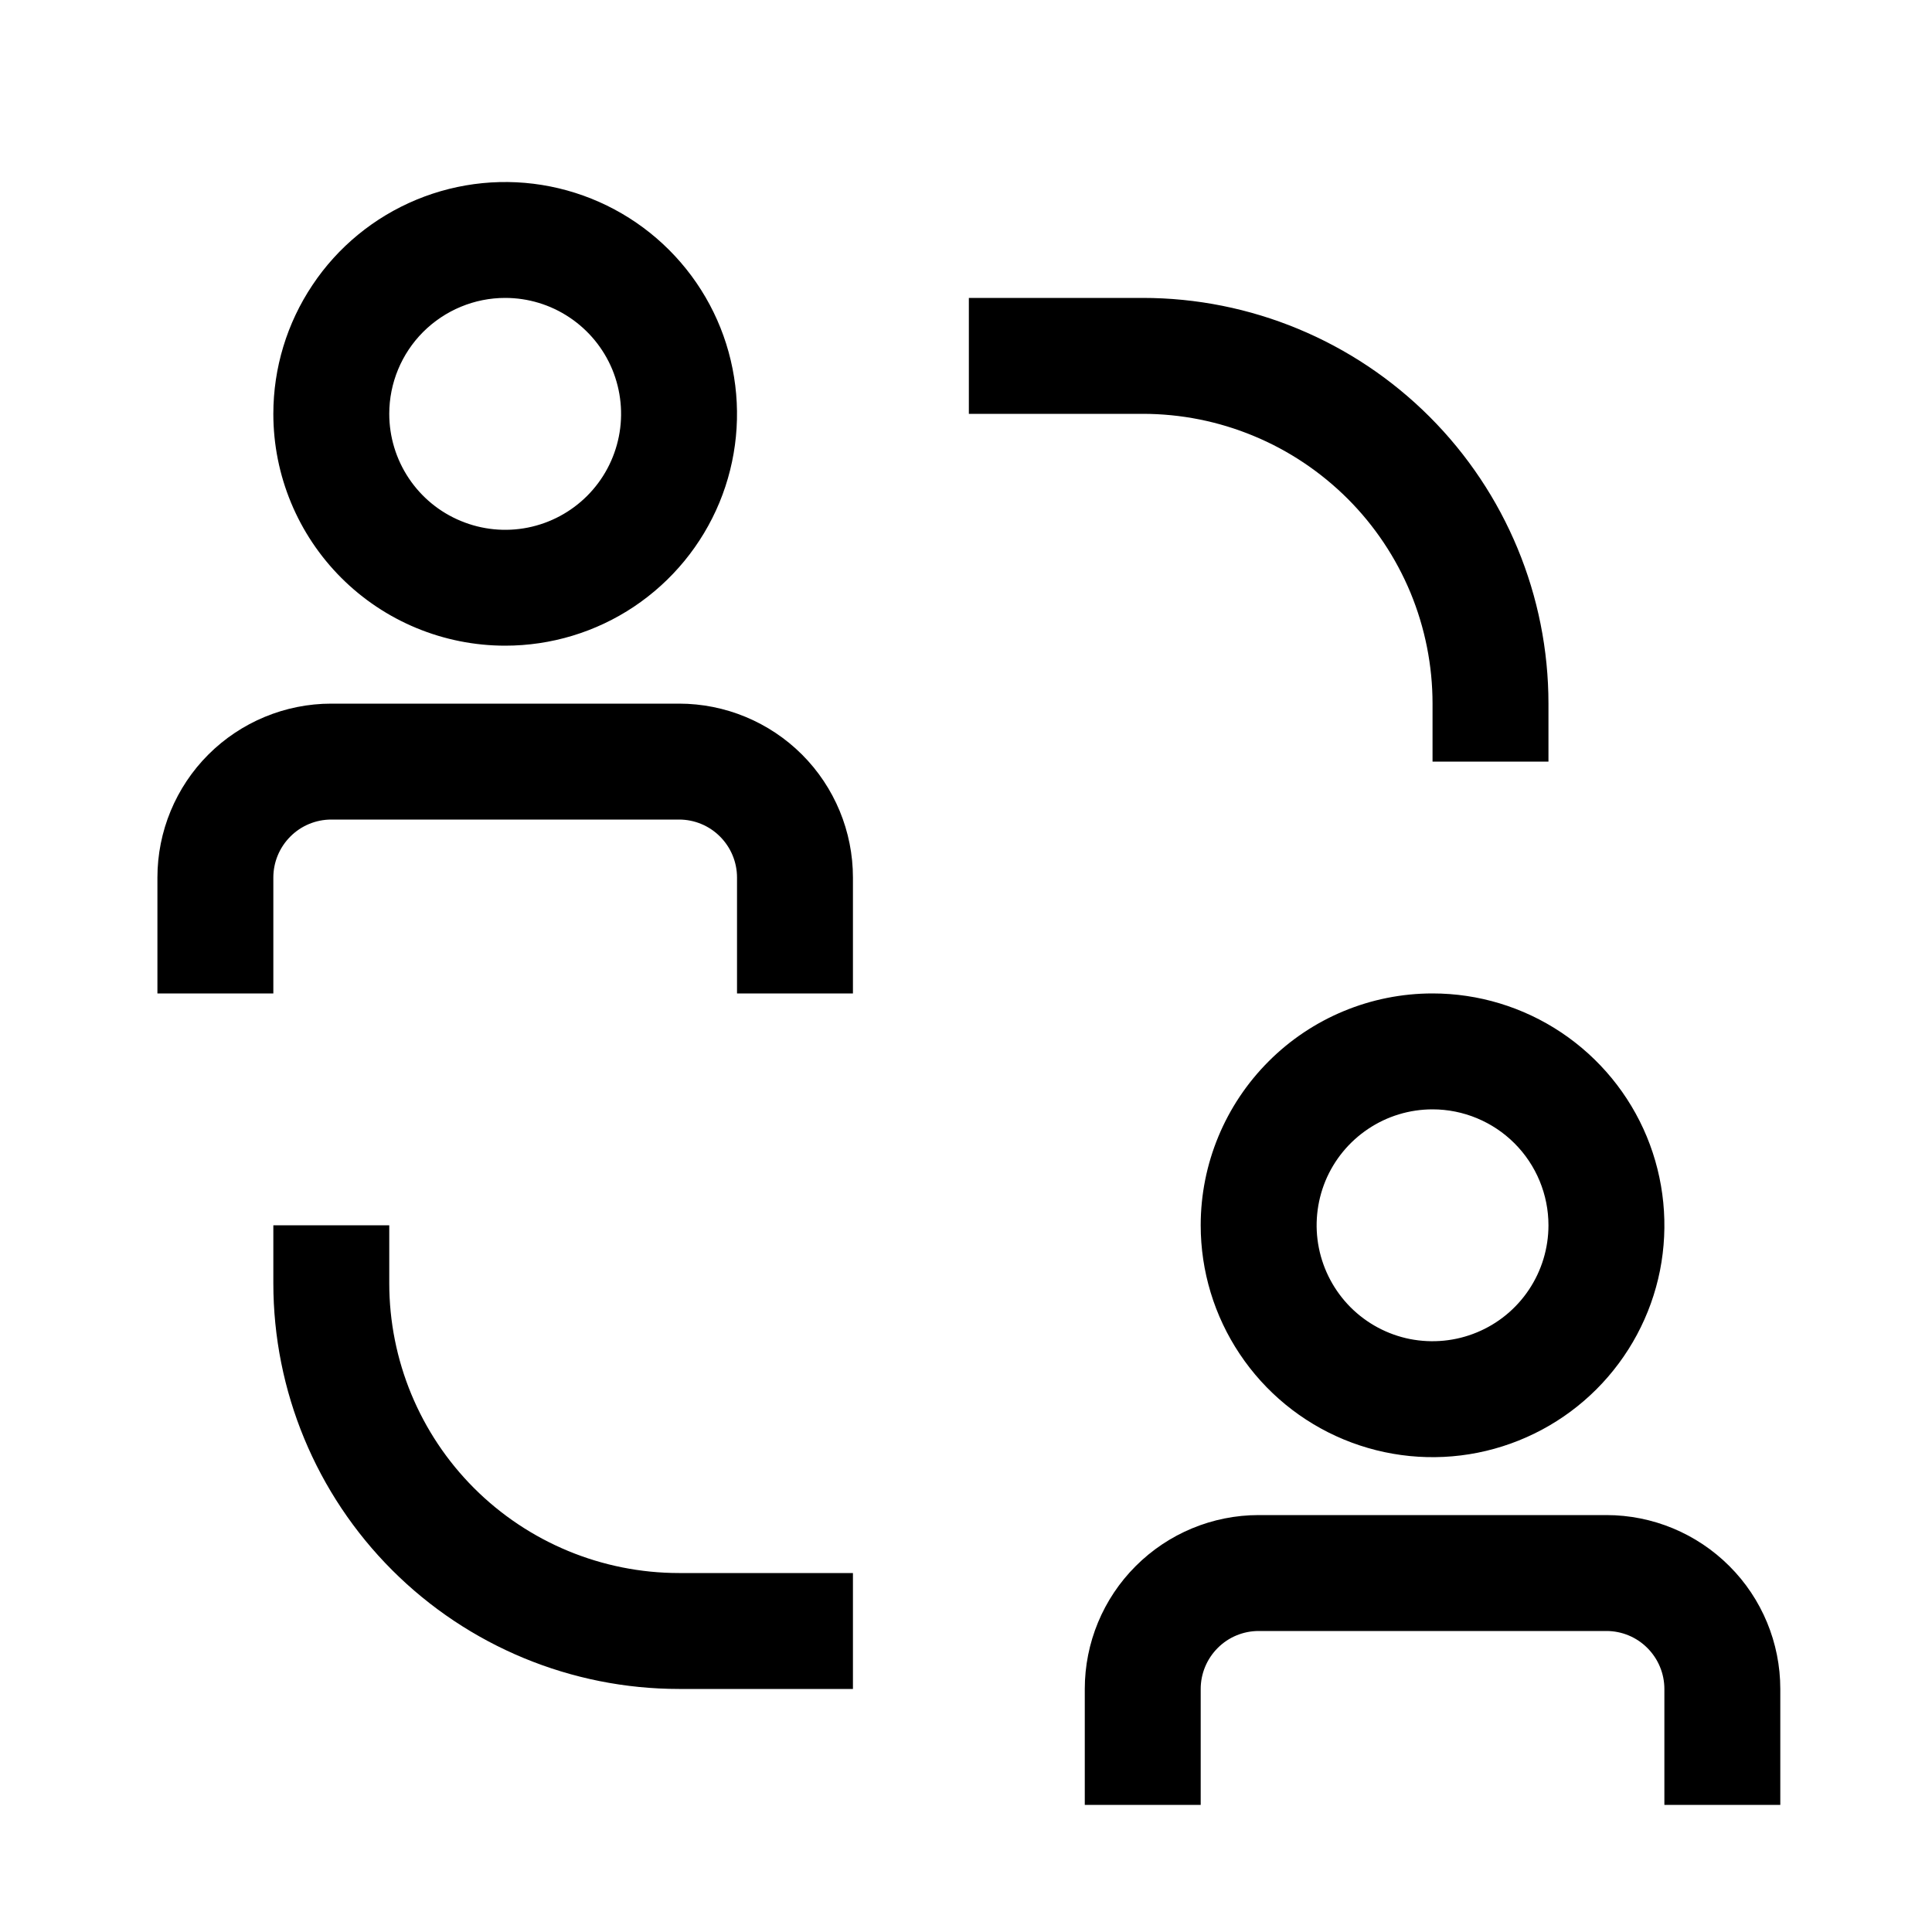 <svg width="25" height="25" viewBox="0 0 25 25" fill="none" xmlns="http://www.w3.org/2000/svg">
<path d="M5.037 16.605V15.855H3.537V16.605C3.537 17.998 4.09 19.333 5.075 20.318C6.059 21.302 7.395 21.855 8.787 21.855H11.037V20.355H8.787C7.793 20.355 6.839 19.96 6.135 19.257C5.432 18.554 5.037 17.6 5.037 16.605ZM18.537 9.105V9.855H20.037V9.105C20.037 7.713 19.484 6.378 18.499 5.393C17.515 4.409 16.18 3.855 14.787 3.855H12.537V5.355H14.787C15.28 5.355 15.767 5.452 16.222 5.641C16.677 5.829 17.09 6.106 17.439 6.454C17.787 6.802 18.063 7.215 18.252 7.67C18.44 8.125 18.537 8.613 18.537 9.105ZM8.787 9.105H4.287C3.69 9.105 3.118 9.343 2.696 9.764C2.274 10.186 2.037 10.759 2.037 11.355V12.855H3.537V11.355C3.537 11.157 3.616 10.966 3.757 10.825C3.897 10.684 4.088 10.605 4.287 10.605H8.787C8.986 10.605 9.177 10.684 9.317 10.825C9.458 10.966 9.537 11.157 9.537 11.355V12.855H11.037V11.355C11.037 10.759 10.8 10.186 10.378 9.764C9.956 9.343 9.384 9.105 8.787 9.105ZM6.537 8.355C7.13 8.355 7.71 8.18 8.204 7.85C8.697 7.52 9.082 7.052 9.309 6.504C9.536 5.955 9.595 5.352 9.479 4.77C9.364 4.188 9.078 3.654 8.658 3.234C8.239 2.815 7.704 2.529 7.122 2.413C6.54 2.297 5.937 2.357 5.389 2.584C4.841 2.811 4.372 3.195 4.043 3.689C3.713 4.182 3.537 4.762 3.537 5.355C3.537 6.151 3.853 6.914 4.416 7.477C4.978 8.039 5.741 8.355 6.537 8.355ZM6.537 3.855C6.834 3.855 7.124 3.943 7.37 4.108C7.617 4.273 7.809 4.507 7.923 4.781C8.036 5.056 8.066 5.357 8.008 5.648C7.95 5.939 7.808 6.206 7.598 6.416C7.388 6.626 7.121 6.769 6.83 6.827C6.539 6.885 6.237 6.855 5.963 6.741C5.689 6.628 5.455 6.436 5.29 6.189C5.125 5.942 5.037 5.652 5.037 5.355C5.037 4.958 5.195 4.576 5.476 4.295C5.758 4.014 6.139 3.855 6.537 3.855ZM20.787 19.605H16.287C15.69 19.605 15.118 19.843 14.696 20.265C14.274 20.686 14.037 21.259 14.037 21.855V23.355H15.537V21.855C15.537 21.657 15.616 21.466 15.757 21.325C15.897 21.184 16.088 21.105 16.287 21.105H20.787C20.986 21.105 21.177 21.184 21.317 21.325C21.458 21.466 21.537 21.657 21.537 21.855V23.355H23.037V21.855C23.037 21.259 22.8 20.686 22.378 20.265C21.956 19.843 21.384 19.605 20.787 19.605ZM15.537 15.855C15.537 16.449 15.713 17.029 16.043 17.522C16.372 18.015 16.841 18.4 17.389 18.627C17.937 18.854 18.54 18.914 19.122 18.798C19.704 18.682 20.239 18.396 20.658 17.977C21.078 17.557 21.364 17.023 21.48 16.441C21.595 15.859 21.536 15.256 21.309 14.707C21.082 14.159 20.697 13.691 20.204 13.361C19.71 13.031 19.131 12.855 18.537 12.855C17.741 12.855 16.978 13.171 16.416 13.734C15.853 14.297 15.537 15.06 15.537 15.855ZM20.037 15.855C20.037 16.152 19.949 16.442 19.784 16.689C19.619 16.936 19.385 17.128 19.111 17.241C18.837 17.355 18.535 17.384 18.244 17.327C17.953 17.269 17.686 17.126 17.476 16.916C17.267 16.706 17.124 16.439 17.066 16.148C17.008 15.857 17.038 15.556 17.151 15.281C17.265 15.007 17.457 14.773 17.704 14.608C17.95 14.443 18.24 14.355 18.537 14.355C18.935 14.355 19.317 14.514 19.598 14.795C19.879 15.076 20.037 15.458 20.037 15.855Z" fill="black"/>
</svg>
